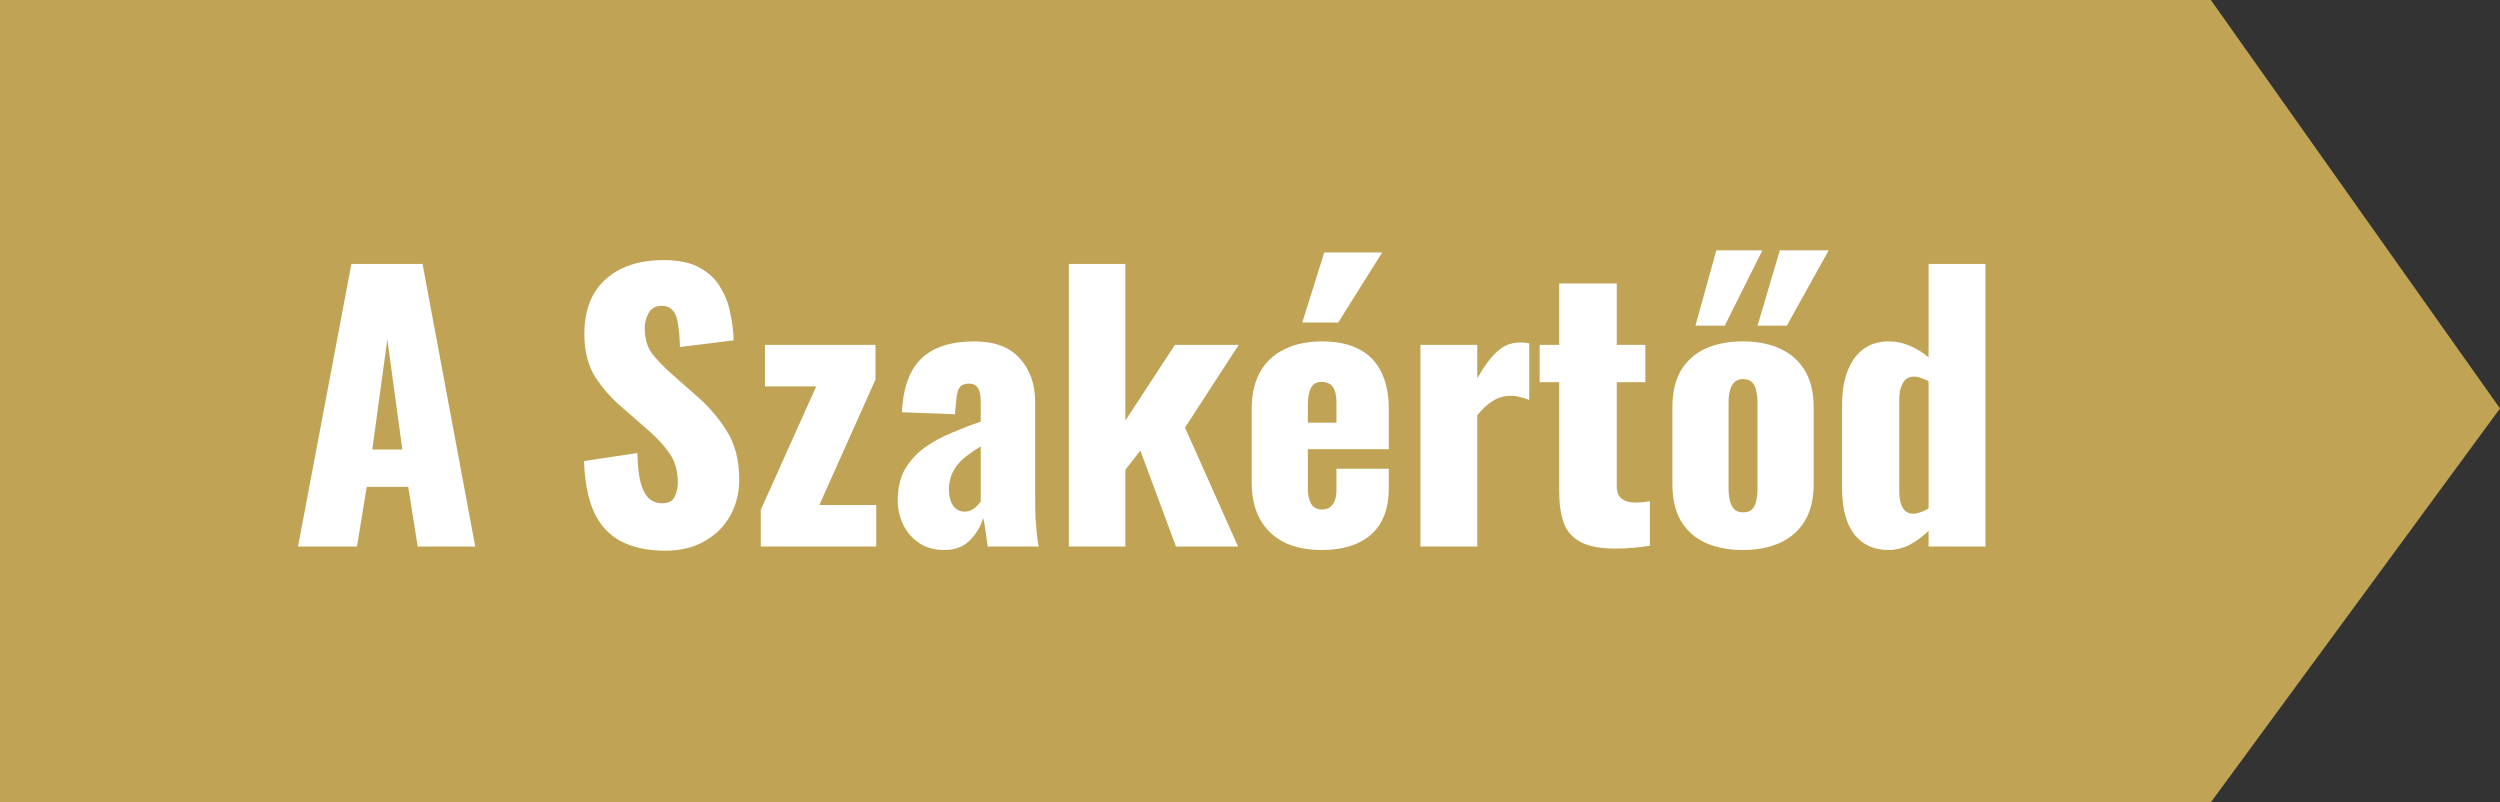 <?xml version="1.0" encoding="UTF-8"?>
<svg xmlns="http://www.w3.org/2000/svg" width="215" height="69" viewBox="0 0 215 69" fill="none">
  <rect x="0" y="0" width="215" height="69" fill="#333333" stroke="none"/>
  <path d="M0 69V0H190.132L215 35.127L190.132 69H0Z" fill="#C0A354"></path>
  <path d="M25.63 47L30.22 22.7H36.34L40.87 47H35.92L35.11 41.87H31.54L30.7 47H25.63ZM32.02 38.66H34.6L33.31 29.18L32.02 38.66Z" fill="white"></path>
  <path d="M57.215 47.36C55.695 47.36 54.425 47.09 53.405 46.55C52.385 46.01 51.615 45.18 51.095 44.06C50.575 42.92 50.285 41.45 50.225 39.65L54.815 38.96C54.835 40 54.925 40.84 55.085 41.48C55.265 42.12 55.505 42.58 55.805 42.86C56.125 43.14 56.505 43.28 56.945 43.28C57.505 43.28 57.865 43.09 58.025 42.71C58.205 42.33 58.295 41.93 58.295 41.51C58.295 40.51 58.055 39.67 57.575 38.99C57.095 38.29 56.445 37.59 55.625 36.89L53.525 35.06C52.605 34.28 51.825 33.4 51.185 32.42C50.565 31.42 50.255 30.19 50.255 28.73C50.255 26.67 50.865 25.1 52.085 24.02C53.305 22.92 54.965 22.37 57.065 22.37C58.365 22.37 59.405 22.59 60.185 23.03C60.985 23.47 61.585 24.05 61.985 24.77C62.405 25.47 62.685 26.22 62.825 27.02C62.985 27.8 63.075 28.55 63.095 29.27L58.475 29.84C58.455 29.12 58.405 28.5 58.325 27.98C58.265 27.44 58.125 27.03 57.905 26.75C57.685 26.45 57.345 26.3 56.885 26.3C56.385 26.3 56.015 26.51 55.775 26.93C55.555 27.35 55.445 27.77 55.445 28.19C55.445 29.09 55.655 29.83 56.075 30.41C56.515 30.97 57.085 31.56 57.785 32.18L59.795 33.95C60.855 34.85 61.745 35.87 62.465 37.01C63.205 38.15 63.575 39.56 63.575 41.24C63.575 42.38 63.315 43.42 62.795 44.36C62.275 45.28 61.535 46.01 60.575 46.55C59.635 47.09 58.515 47.36 57.215 47.36Z" fill="white"></path>
  <path d="M65.425 47V43.85L70.195 33.23H65.785V29.66H75.295V32.63L70.465 43.43H75.355V47H65.425Z" fill="white"></path>
  <path d="M81.223 47.3C80.343 47.3 79.603 47.09 79.003 46.67C78.403 46.25 77.953 45.72 77.653 45.08C77.353 44.42 77.203 43.75 77.203 43.07C77.203 41.99 77.413 41.08 77.833 40.34C78.273 39.6 78.843 38.98 79.543 38.48C80.243 37.98 81.013 37.56 81.853 37.22C82.693 36.86 83.523 36.54 84.343 36.26V34.52C84.343 34.22 84.313 33.96 84.253 33.74C84.193 33.5 84.093 33.32 83.953 33.2C83.813 33.06 83.603 32.99 83.323 32.99C83.043 32.99 82.823 33.05 82.663 33.17C82.523 33.29 82.423 33.46 82.363 33.68C82.303 33.88 82.263 34.11 82.243 34.37L82.123 35.63L77.563 35.45C77.663 33.37 78.213 31.84 79.213 30.86C80.233 29.86 81.753 29.36 83.773 29.36C85.533 29.36 86.843 29.85 87.703 30.83C88.583 31.79 89.023 33.04 89.023 34.58V42.68C89.023 43.4 89.033 44.03 89.053 44.57C89.093 45.11 89.133 45.58 89.173 45.98C89.233 46.38 89.283 46.72 89.323 47H84.943C84.883 46.54 84.813 46.04 84.733 45.5C84.653 44.96 84.593 44.64 84.553 44.54C84.353 45.26 83.973 45.9 83.413 46.46C82.873 47.02 82.143 47.3 81.223 47.3ZM82.963 44C83.163 44 83.343 43.96 83.503 43.88C83.683 43.8 83.843 43.69 83.983 43.55C84.123 43.41 84.243 43.27 84.343 43.13V38.39C83.943 38.63 83.573 38.88 83.233 39.14C82.893 39.38 82.603 39.65 82.363 39.95C82.123 40.25 81.933 40.58 81.793 40.94C81.673 41.28 81.613 41.67 81.613 42.11C81.613 42.69 81.733 43.15 81.973 43.49C82.213 43.83 82.543 44 82.963 44Z" fill="white"></path>
  <path d="M91.921 47V22.7H96.781V36.17L101.041 29.66H106.531L101.911 36.77L106.471 47H101.131L98.071 38.75L96.781 40.4V47H91.921Z" fill="white"></path>
  <path d="M113.675 47.3C112.415 47.3 111.335 47.08 110.435 46.64C109.535 46.18 108.845 45.52 108.365 44.66C107.885 43.78 107.645 42.73 107.645 41.51V35.15C107.645 33.91 107.885 32.86 108.365 32C108.845 31.14 109.535 30.49 110.435 30.05C111.355 29.59 112.435 29.36 113.675 29.36C114.955 29.36 116.015 29.58 116.855 30.02C117.715 30.46 118.355 31.11 118.775 31.97C119.215 32.83 119.435 33.89 119.435 35.15V38.63H112.475V41.96C112.475 42.4 112.525 42.76 112.625 43.04C112.725 43.32 112.865 43.52 113.045 43.64C113.225 43.76 113.435 43.82 113.675 43.82C113.915 43.82 114.125 43.77 114.305 43.67C114.505 43.55 114.655 43.37 114.755 43.13C114.875 42.89 114.935 42.56 114.935 42.14V40.31H119.435V41.99C119.435 43.75 118.925 45.08 117.905 45.98C116.885 46.86 115.475 47.3 113.675 47.3ZM112.475 36.35H114.935V34.61C114.935 34.15 114.875 33.79 114.755 33.53C114.655 33.27 114.505 33.09 114.305 32.99C114.125 32.89 113.905 32.84 113.645 32.84C113.405 32.84 113.195 32.9 113.015 33.02C112.855 33.14 112.725 33.35 112.625 33.65C112.525 33.93 112.475 34.34 112.475 34.88V36.35ZM111.995 27.74L113.885 21.71H118.865L115.085 27.74H111.995Z" fill="white"></path>
  <path d="M122.156 47V29.66H127.046V32.54C127.606 31.54 128.166 30.78 128.726 30.26C129.286 29.72 129.966 29.45 130.766 29.45C130.926 29.45 131.066 29.46 131.186 29.48C131.306 29.48 131.416 29.5 131.516 29.54V34.4C131.296 34.3 131.046 34.22 130.766 34.16C130.506 34.08 130.226 34.04 129.926 34.04C129.366 34.04 128.846 34.19 128.366 34.49C127.886 34.79 127.446 35.2 127.046 35.72V47H122.156Z" fill="white"></path>
  <path d="M138.951 47.18C137.651 47.18 136.641 46.99 135.921 46.61C135.221 46.23 134.741 45.68 134.481 44.96C134.221 44.22 134.091 43.33 134.091 42.29V32.87H132.411V29.66H134.091V24.38H139.041V29.66H141.501V32.87H139.041V41.81C139.041 42.31 139.181 42.67 139.461 42.89C139.761 43.11 140.131 43.22 140.571 43.22C140.831 43.22 141.071 43.21 141.291 43.19C141.511 43.15 141.711 43.12 141.891 43.1V46.94C141.631 46.98 141.221 47.03 140.661 47.09C140.101 47.15 139.531 47.18 138.951 47.18Z" fill="white"></path>
  <path d="M149.886 47.3C148.646 47.3 147.566 47.09 146.646 46.67C145.746 46.25 145.046 45.62 144.546 44.78C144.066 43.94 143.826 42.89 143.826 41.63V35.03C143.826 33.77 144.066 32.72 144.546 31.88C145.046 31.04 145.746 30.41 146.646 29.99C147.566 29.57 148.646 29.36 149.886 29.36C151.126 29.36 152.196 29.57 153.096 29.99C154.016 30.41 154.726 31.04 155.226 31.88C155.726 32.72 155.976 33.77 155.976 35.03V41.63C155.976 42.89 155.726 43.94 155.226 44.78C154.726 45.62 154.016 46.25 153.096 46.67C152.196 47.09 151.126 47.3 149.886 47.3ZM149.916 44.06C150.236 44.06 150.486 43.98 150.666 43.82C150.846 43.64 150.966 43.4 151.026 43.1C151.106 42.78 151.146 42.4 151.146 41.96V34.7C151.146 34.26 151.106 33.89 151.026 33.59C150.966 33.27 150.846 33.03 150.666 32.87C150.486 32.69 150.236 32.6 149.916 32.6C149.596 32.6 149.346 32.69 149.166 32.87C148.986 33.03 148.856 33.27 148.776 33.59C148.696 33.89 148.656 34.26 148.656 34.7V41.96C148.656 42.4 148.696 42.78 148.776 43.1C148.856 43.4 148.986 43.64 149.166 43.82C149.346 43.98 149.596 44.06 149.916 44.06ZM151.146 28.01L153.066 21.53H157.266L153.666 28.01H151.146ZM145.806 28.01L147.606 21.53H151.566L148.326 28.01H145.806Z" fill="white"></path>
  <path d="M162.438 47.3C161.158 47.3 160.168 46.85 159.468 45.95C158.768 45.05 158.418 43.72 158.418 41.96V34.79C158.418 33.71 158.568 32.77 158.868 31.97C159.168 31.15 159.618 30.51 160.218 30.05C160.818 29.59 161.558 29.36 162.438 29.36C163.078 29.36 163.688 29.49 164.268 29.75C164.848 29.99 165.378 30.32 165.858 30.74V22.7H170.748V47H165.858V45.65C165.318 46.17 164.758 46.58 164.178 46.88C163.598 47.16 163.018 47.3 162.438 47.3ZM164.568 44.18C164.728 44.18 164.918 44.14 165.138 44.06C165.378 43.98 165.618 43.87 165.858 43.73V32.78C165.658 32.68 165.448 32.59 165.228 32.51C165.008 32.43 164.798 32.39 164.598 32.39C164.158 32.39 163.838 32.58 163.638 32.96C163.438 33.32 163.338 33.76 163.338 34.28V42.26C163.338 42.62 163.378 42.95 163.458 43.25C163.538 43.53 163.668 43.76 163.848 43.94C164.028 44.1 164.268 44.18 164.568 44.18Z" fill="white"></path>
</svg>
